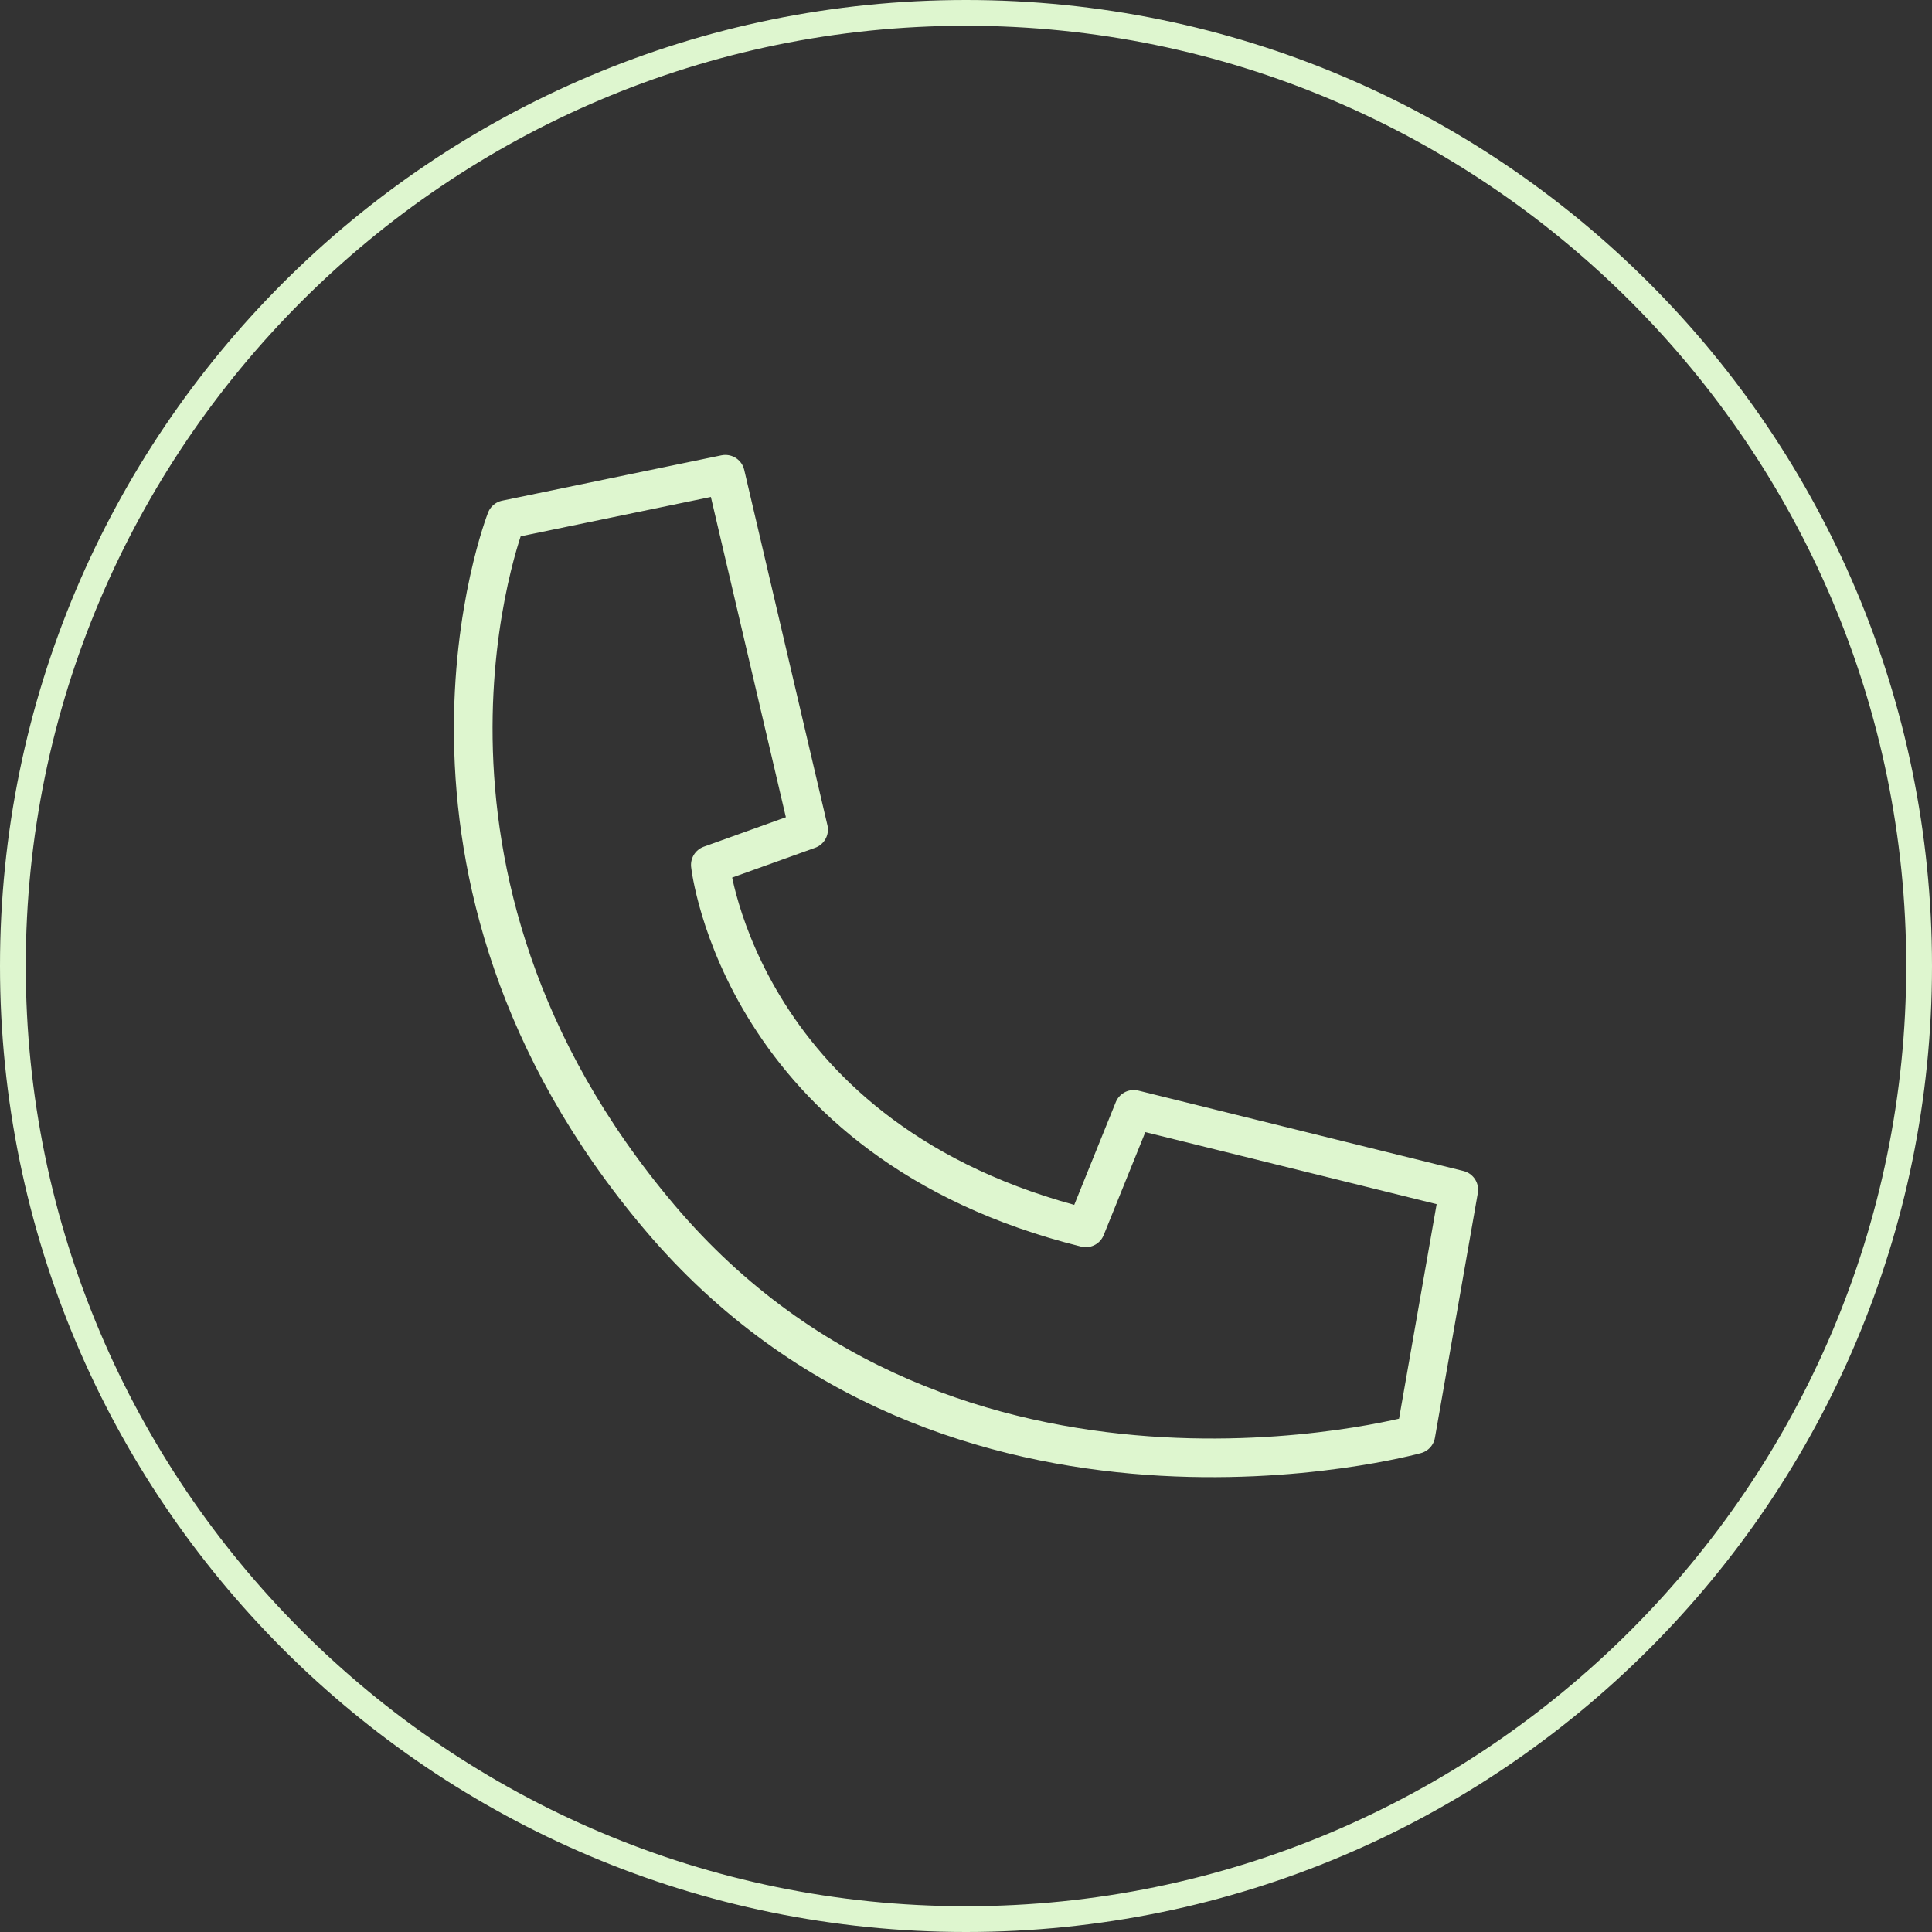 <?xml version="1.0" encoding="UTF-8"?><svg id="Layer_1" xmlns="http://www.w3.org/2000/svg" viewBox="0 0 150 150"><rect x="0" y="0" width="150" height="150" fill="#333333" stroke="none"/><defs><style>.cls-1{fill:none;stroke:#def6cf;stroke-linecap:round;stroke-linejoin:round;stroke-width:3px;}.cls-2{fill:#def6cf;stroke-width:0px;}</style></defs><path class="cls-2" d="M75,2c40.25,0,73,32.75,73,73s-32.75,73-73,73S2,115.25,2,75,34.75,2,75,2M75,0C33.58,0,0,33.58,0,75s33.58,75,75,75,75-33.58,75-75S116.42,0,75,0h0Z"/><path class="cls-1" d="M56.32,36.82l6.46,27.59-7.63,2.74s2.35,21.52,29.15,28.18l3.72-9.2,25.24,6.24-3.33,19s-36,9.98-58.7-16.83c-22.7-26.81-11.94-54.2-11.94-54.2l17.02-3.52Z"/></svg>